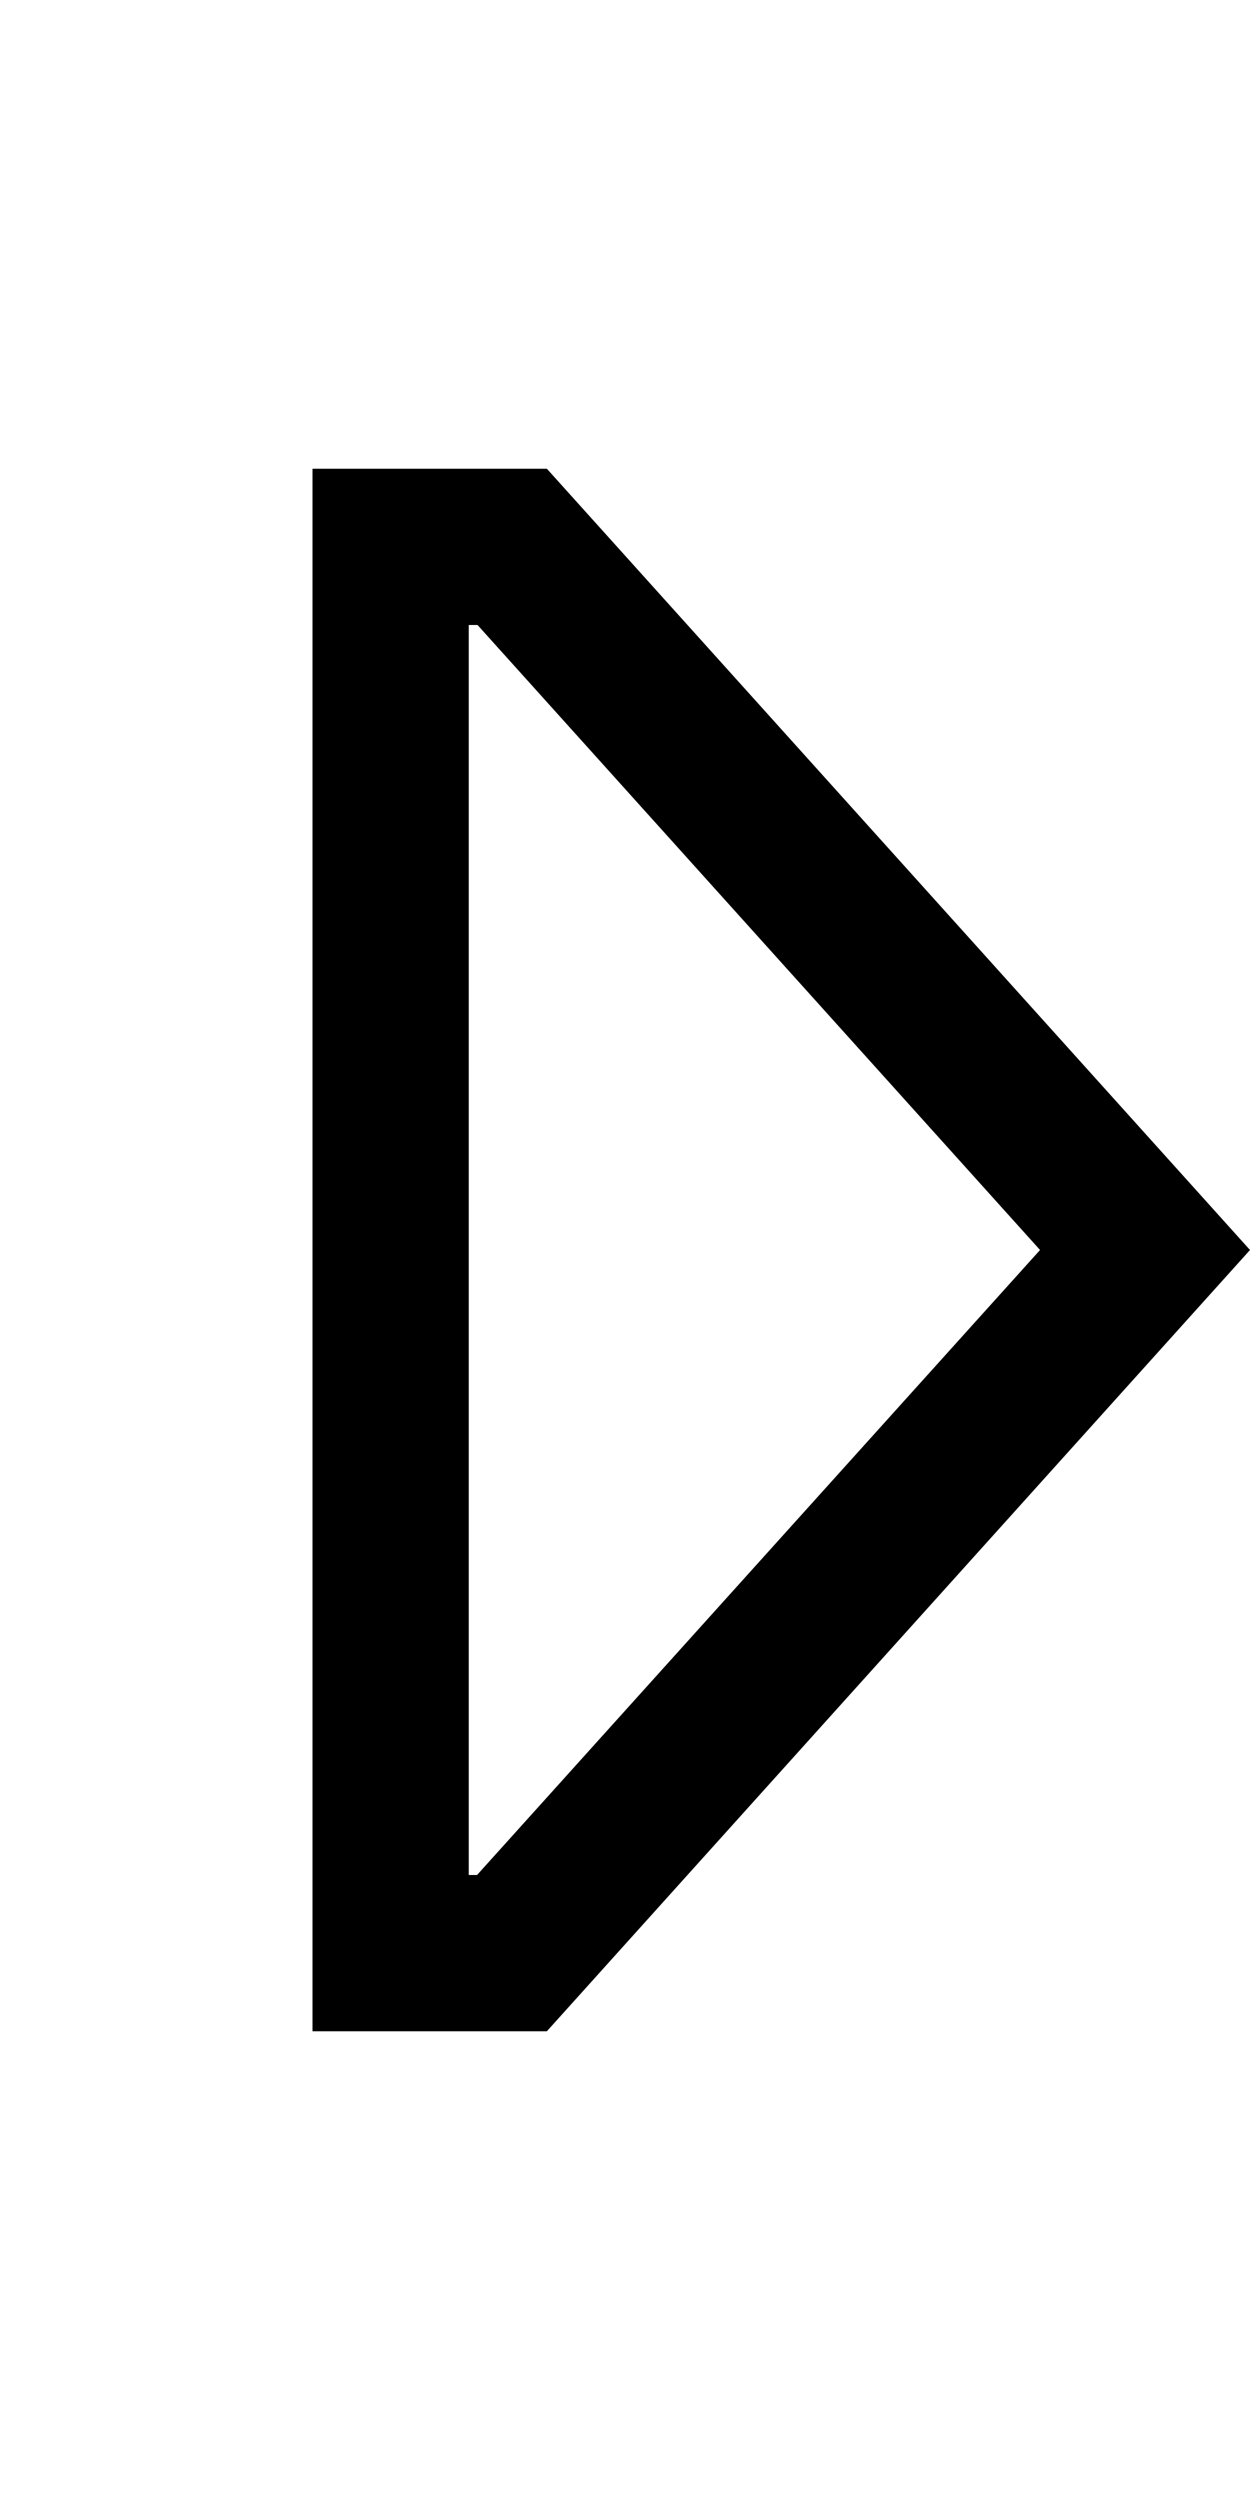 <svg xmlns="http://www.w3.org/2000/svg" viewBox="0 0 256 512"><!--! Font Awesome Pro 6.4.2 by @fontawesome - https://fontawesome.com License - https://fontawesome.com/license (Commercial License) Copyright 2023 Fonticons, Inc. --><path d="M96 128l0 256 1.7 0L213 256 97.8 128 96 128zm-32 0l0-32 32 0 16 0L256 256 112 416l-16 0-32 0 0-32 0-256z"/></svg>